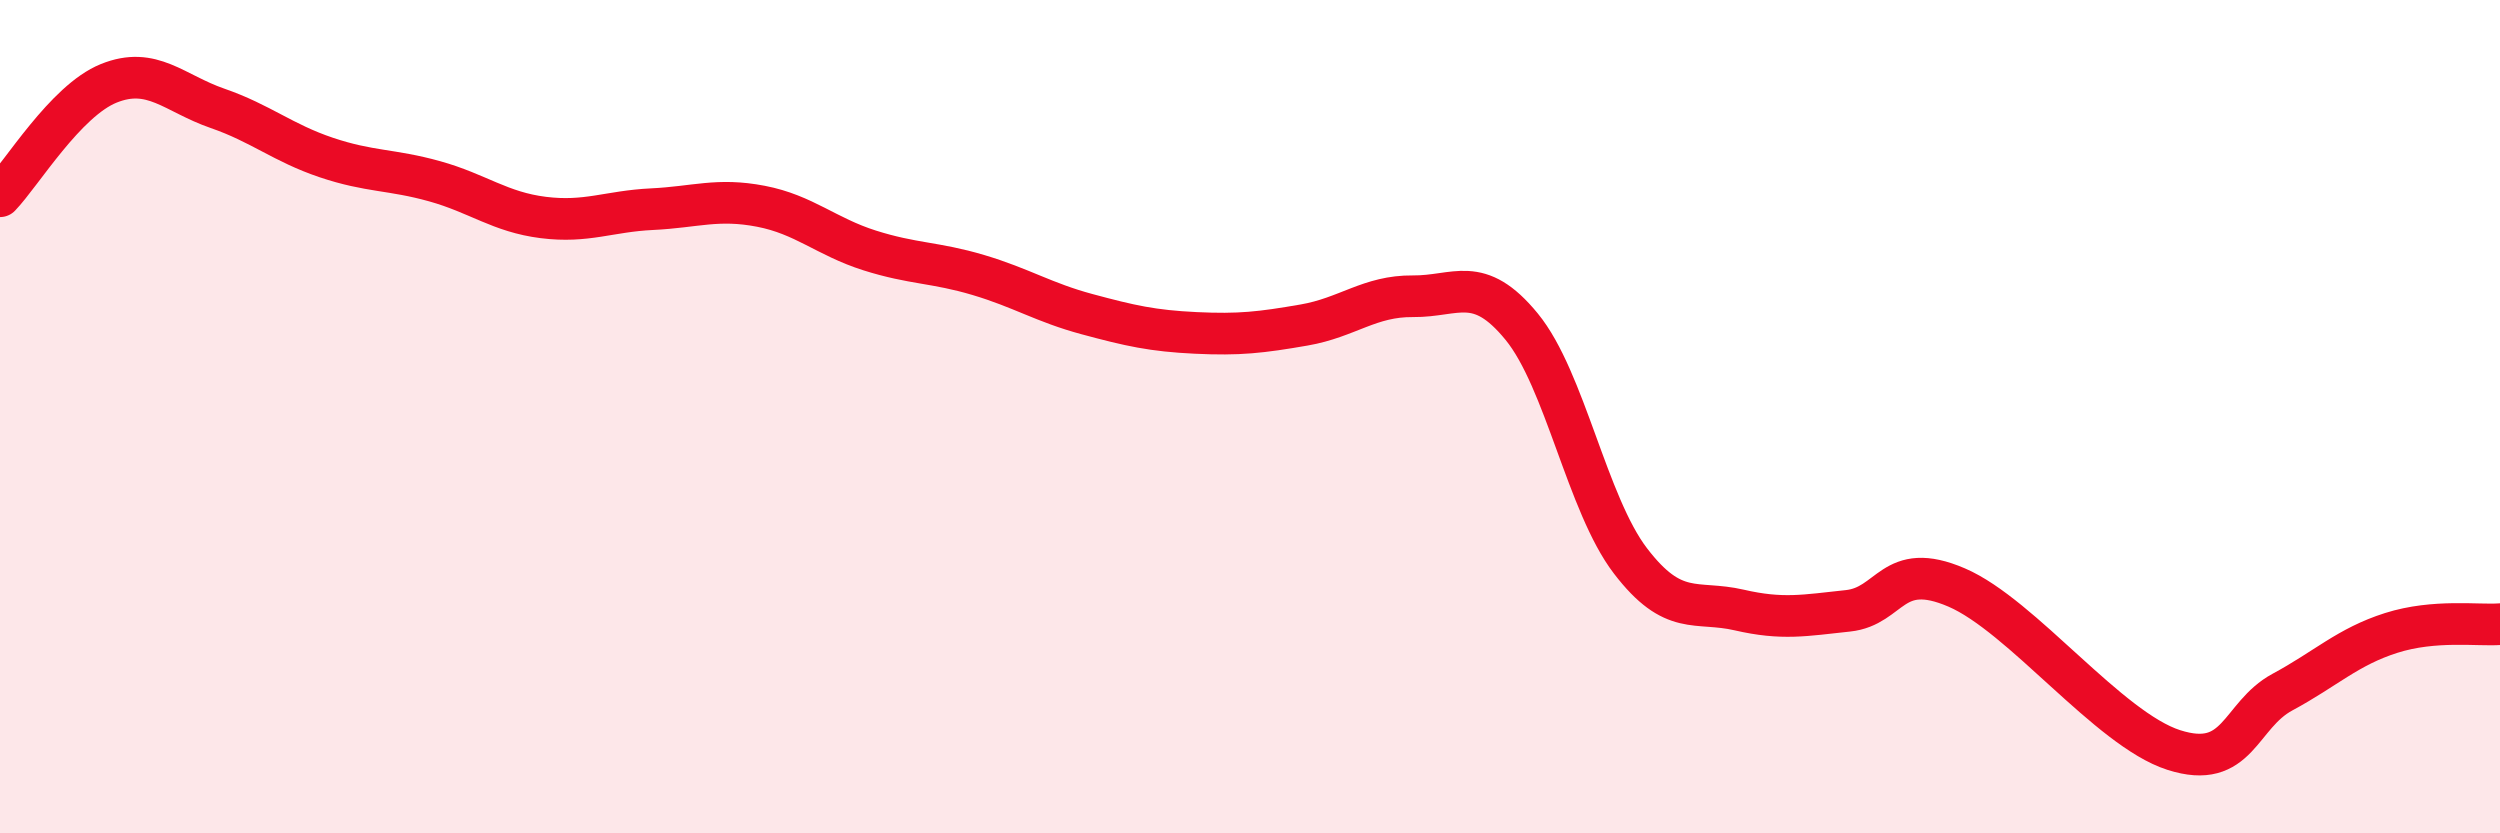 
    <svg width="60" height="20" viewBox="0 0 60 20" xmlns="http://www.w3.org/2000/svg">
      <path
        d="M 0,4.71 C 0.52,4.17 1.57,2.42 2.61,2 C 3.65,1.58 4.18,2.24 5.22,2.6 C 6.26,2.96 6.79,3.43 7.83,3.78 C 8.87,4.13 9.39,4.06 10.43,4.35 C 11.47,4.64 12,5.09 13.04,5.22 C 14.08,5.35 14.61,5.07 15.65,5.02 C 16.69,4.97 17.22,4.75 18.26,4.95 C 19.3,5.15 19.83,5.68 20.87,6.01 C 21.91,6.34 22.44,6.29 23.48,6.6 C 24.52,6.91 25.05,7.26 26.09,7.54 C 27.13,7.82 27.66,7.94 28.7,7.99 C 29.74,8.04 30.26,7.98 31.3,7.8 C 32.34,7.62 32.87,7.1 33.91,7.11 C 34.95,7.12 35.48,6.57 36.52,7.84 C 37.56,9.11 38.09,12.1 39.13,13.46 C 40.17,14.82 40.7,14.4 41.74,14.64 C 42.78,14.88 43.31,14.77 44.35,14.66 C 45.39,14.55 45.4,13.43 46.96,14.1 C 48.52,14.77 50.61,17.5 52.17,18 C 53.73,18.5 53.74,17.17 54.78,16.61 C 55.82,16.05 56.35,15.52 57.39,15.19 C 58.43,14.86 59.48,15.02 60,14.98L60 20L0 20Z"
        fill="#EB0A25"
        opacity="0.1"
        stroke-linecap="round"
        stroke-linejoin="round"
      />
      <path
        d="M 0,4.71 C 0.52,4.17 1.57,2.42 2.61,2 C 3.65,1.58 4.18,2.24 5.22,2.6 C 6.26,2.96 6.79,3.43 7.83,3.78 C 8.87,4.13 9.39,4.06 10.43,4.35 C 11.47,4.64 12,5.09 13.04,5.22 C 14.08,5.35 14.61,5.07 15.65,5.02 C 16.69,4.97 17.22,4.75 18.26,4.95 C 19.3,5.15 19.83,5.68 20.87,6.01 C 21.91,6.34 22.44,6.29 23.48,6.6 C 24.52,6.91 25.05,7.26 26.09,7.54 C 27.13,7.82 27.66,7.94 28.7,7.99 C 29.74,8.04 30.26,7.98 31.3,7.8 C 32.34,7.62 32.87,7.1 33.91,7.11 C 34.95,7.12 35.48,6.57 36.52,7.84 C 37.56,9.11 38.09,12.1 39.13,13.46 C 40.17,14.82 40.7,14.4 41.74,14.64 C 42.78,14.88 43.31,14.77 44.35,14.66 C 45.39,14.55 45.4,13.43 46.96,14.1 C 48.52,14.77 50.61,17.5 52.17,18 C 53.73,18.5 53.74,17.17 54.78,16.61 C 55.82,16.05 56.35,15.52 57.39,15.19 C 58.43,14.86 59.48,15.02 60,14.98"
        stroke="#EB0A25"
        stroke-width="1"
        fill="none"
        stroke-linecap="round"
        stroke-linejoin="round"
      />
    </svg>
  